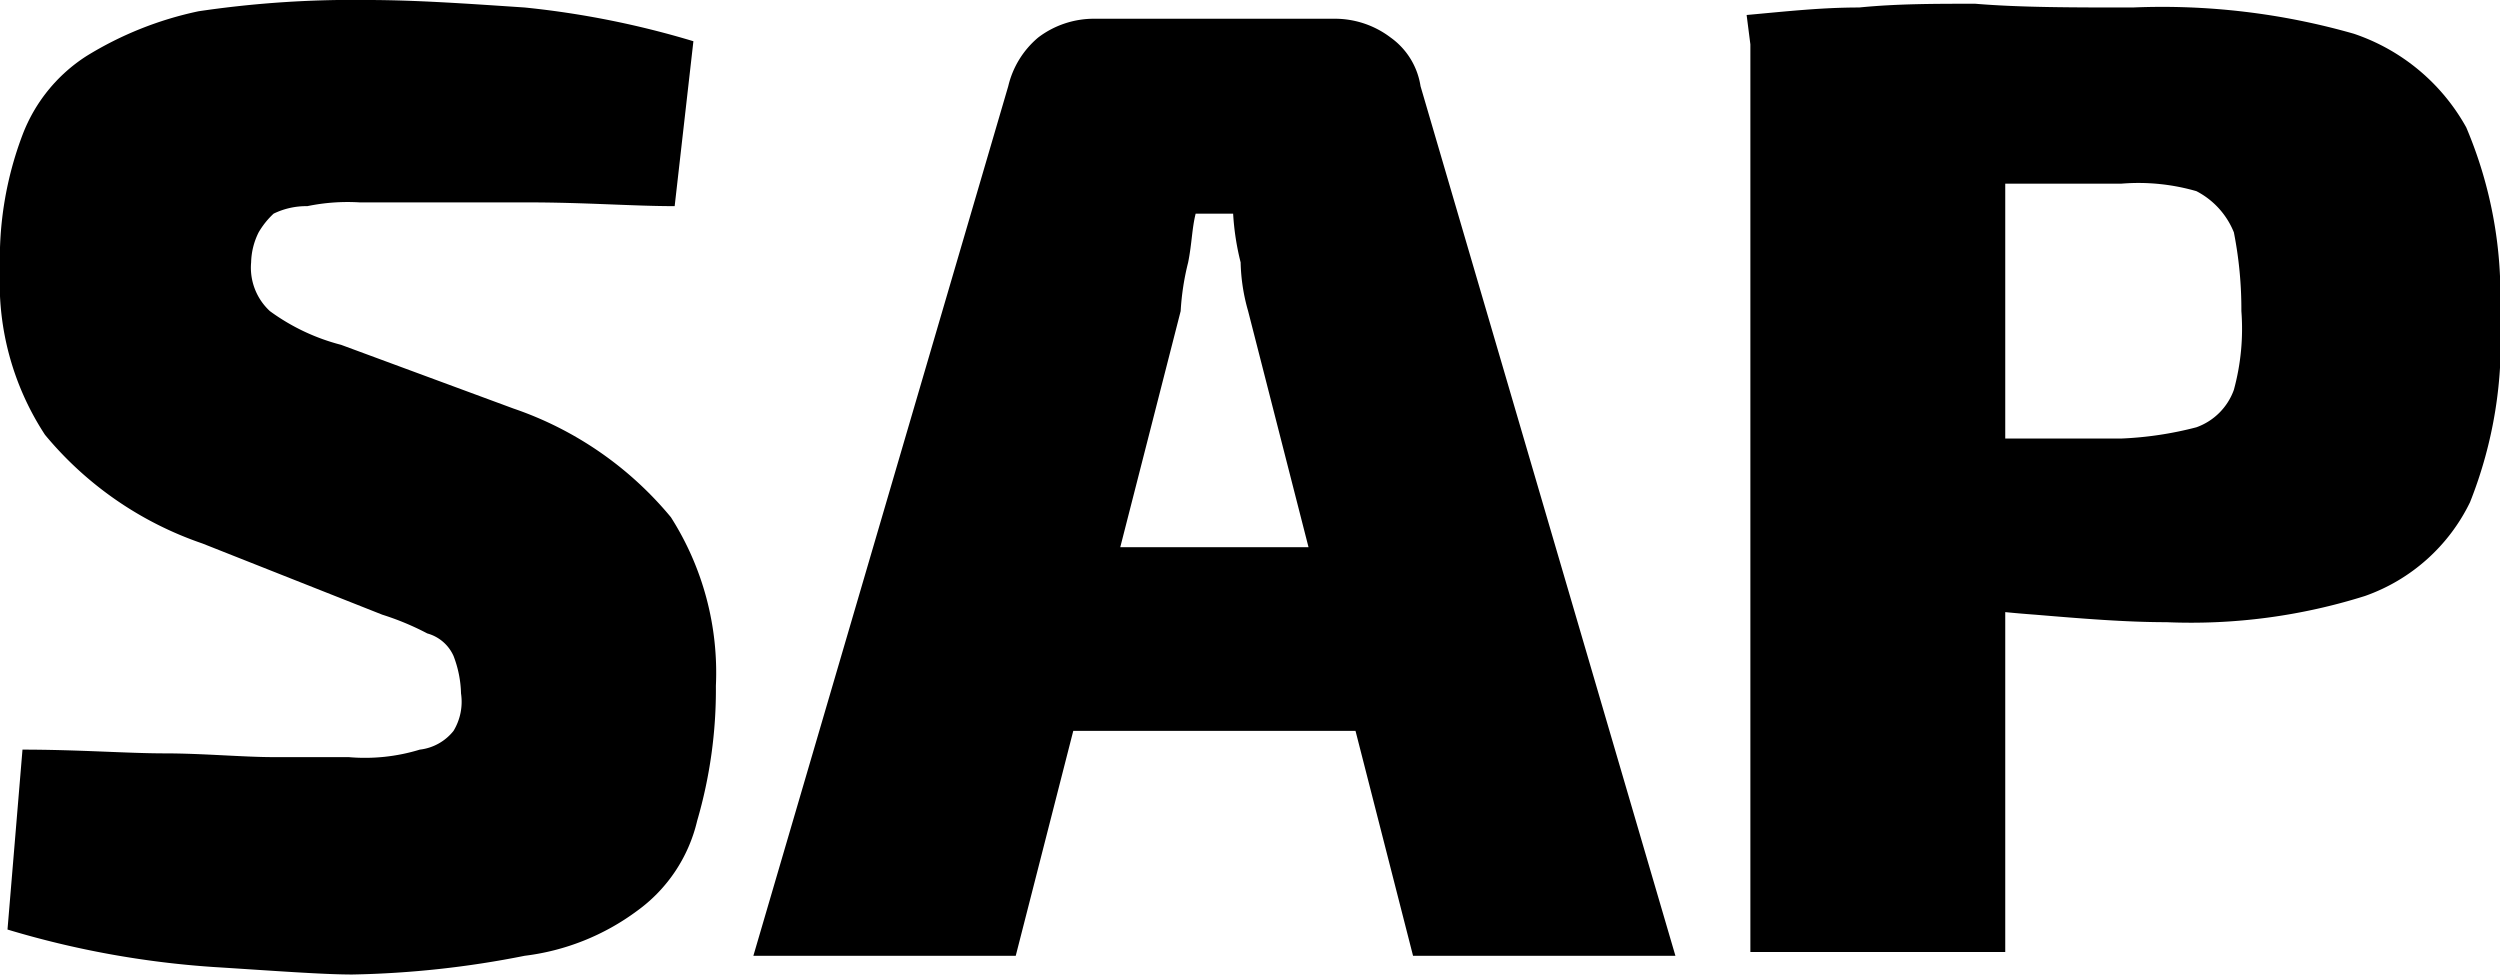 <?xml version="1.0" encoding="UTF-8"?>
<svg xmlns="http://www.w3.org/2000/svg" data-name="Group 41842" width="66.7" height="26" viewBox="0 0 66.7 26">
  <defs>
    <clipPath id="zyp1mvhsta">
      <path data-name="Rectangle 23061" style="fill:none" d="M0 0h66.7v26H0z"></path>
    </clipPath>
  </defs>
  <g data-name="Group 41841" style="clip-path:url(#zyp1mvhsta)">
    <path data-name="Path 35517" d="M9.8 0c1.3 0 2.7.1 4.2.2a23.916 23.916 0 0 1 4.5.9L18 5.5c-1.1 0-2.4-.1-3.9-.1H9.6a5.313 5.313 0 0 0-1.4.1 2 2 0 0 0-.9.2 2.181 2.181 0 0 0-.4.5 1.884 1.884 0 0 0-.2.8 1.578 1.578 0 0 0 .5 1.3 5.573 5.573 0 0 0 1.9.9l4.6 1.7a9.394 9.394 0 0 1 4.2 2.9 7.721 7.721 0 0 1 1.2 4.5 12.5 12.5 0 0 1-.5 3.6 4.125 4.125 0 0 1-1.6 2.4 6.319 6.319 0 0 1-3 1.2 25.744 25.744 0 0 1-4.6.5c-.8 0-2.1-.1-3.7-.2a24.754 24.754 0 0 1-5.5-1L.6 20c1.5 0 2.8.1 3.8.1s2.1.1 2.9.1h2a4.99 4.99 0 0 0 1.9-.2 1.346 1.346 0 0 0 .9-.5 1.5 1.5 0 0 0 .2-1 2.959 2.959 0 0 0-.2-1 1.079 1.079 0 0 0-.7-.6 7.255 7.255 0 0 0-1.2-.5l-4.8-1.9a9.394 9.394 0 0 1-4.2-2.9A7.391 7.391 0 0 1 0 7.2a9.332 9.332 0 0 1 .6-3.6 4.321 4.321 0 0 1 1.7-2.1 9.364 9.364 0 0 1 3-1.2A28.09 28.09 0 0 1 9.8 0"></path>
    <path data-name="Path 35518" d="M35.6.5a2.456 2.456 0 0 1 1.5.5 1.955 1.955 0 0 1 .8 1.3l6.8 23.2h-7L33.3 8.3a5.067 5.067 0 0 1-.2-1.3 6.882 6.882 0 0 1-.2-1.3h-1c-.1.4-.1.8-.2 1.3a6.882 6.882 0 0 0-.2 1.3l-4.4 17.2h-7l6.8-23.2a2.42 2.42 0 0 1 .8-1.3 2.456 2.456 0 0 1 1.5-.5zm3.5 19H25.9v-4.9h13.2z"></path>
    <path data-name="Path 35519" d="M56.9.2a18.6 18.6 0 0 1 5.9.7 5.4 5.4 0 0 1 3 2.5 11.464 11.464 0 0 1 .9 5 11.614 11.614 0 0 1-.8 5 4.937 4.937 0 0 1-2.8 2.5 15.437 15.437 0 0 1-5.3.7c-1.1 0-2.3-.1-3.5-.2a31.063 31.063 0 0 1-3.2-.4 23.317 23.317 0 0 1-2.5-.6c-.7-.2-1.2-.4-1.5-.5l.1-3.2h9.4a9.431 9.431 0 0 0 2-.3 1.651 1.651 0 0 0 1-1 6.19 6.19 0 0 0 .2-2.1 10.61 10.61 0 0 0-.2-2.1 2.132 2.132 0 0 0-1-1.1 5.573 5.573 0 0 0-2-.2h-6a23.256 23.256 0 0 0-3.4.2L46.6.4c1.1-.1 2-.2 3-.2 1-.1 2-.1 3.1-.1 1.2.1 2.6.1 4.2.1m-3.4 25.2h-6.8V.5h6.8z"></path>
  </g>
</svg>
